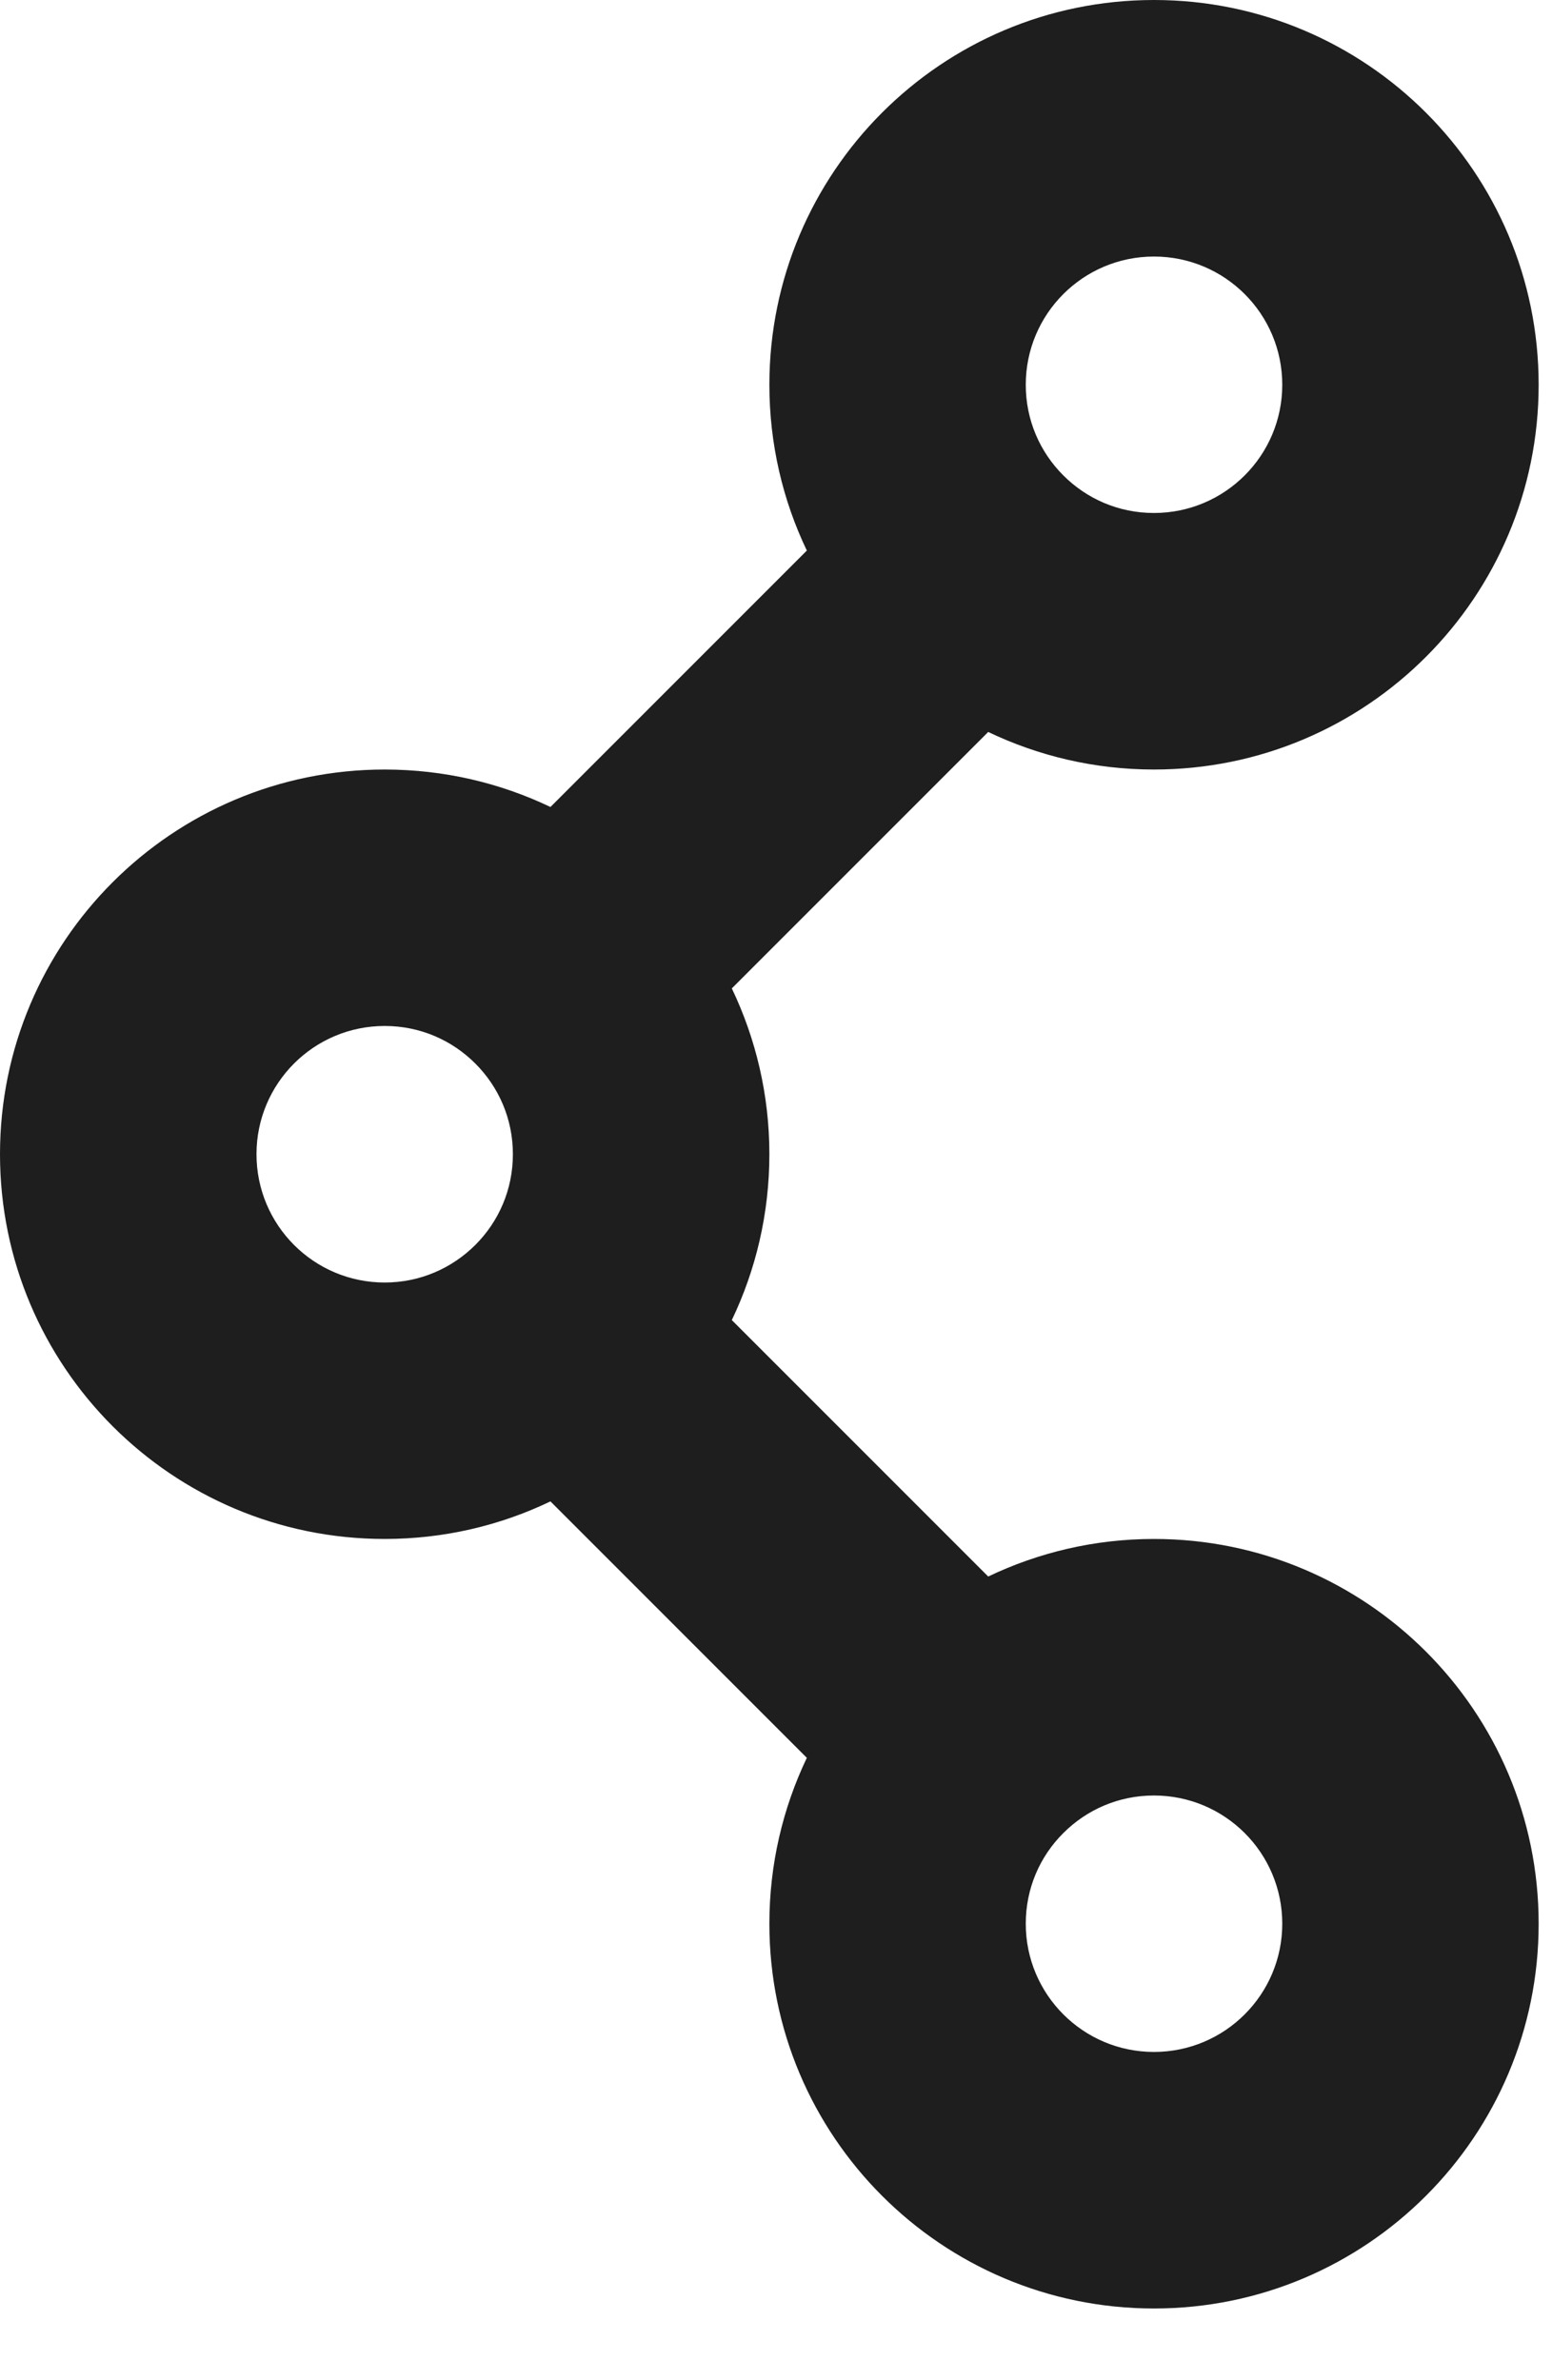 <?xml version="1.0" encoding="UTF-8"?> <svg xmlns="http://www.w3.org/2000/svg" width="15" height="23" viewBox="0 0 15 23" fill="none"><path fill-rule="evenodd" clip-rule="evenodd" d="M11.153 2.479C10.469 2.479 9.914 3.033 9.914 3.718C9.914 4.06 10.051 4.368 10.277 4.594C10.503 4.82 10.811 4.957 11.153 4.957C11.838 4.957 12.393 4.402 12.393 3.718C12.393 3.033 11.838 2.479 11.153 2.479ZM7.436 3.718C7.436 1.665 9.1 0 11.153 0C13.207 0 14.871 1.665 14.871 3.718C14.871 5.771 13.207 7.436 11.153 7.436C10.58 7.436 10.036 7.305 9.551 7.073L7.073 9.551C7.305 10.036 7.436 10.58 7.436 11.153C7.436 11.727 7.305 12.271 7.073 12.756L9.551 15.234C10.036 15.002 10.58 14.871 11.153 14.871C13.207 14.871 14.871 16.535 14.871 18.589C14.871 20.642 13.207 22.307 11.153 22.307C9.1 22.307 7.436 20.642 7.436 18.589C7.436 18.015 7.566 17.472 7.798 16.986L5.32 14.508C4.835 14.741 4.291 14.871 3.718 14.871C1.665 14.871 0 13.207 0 11.153C0 9.1 1.665 7.436 3.718 7.436C4.291 7.436 4.835 7.566 5.32 7.798L7.798 5.32C7.566 4.835 7.436 4.291 7.436 3.718ZM3.718 9.914C3.033 9.914 2.479 10.469 2.479 11.153C2.479 11.838 3.033 12.393 3.718 12.393C4.06 12.393 4.368 12.255 4.594 12.03C4.82 11.804 4.957 11.496 4.957 11.153C4.957 10.811 4.82 10.503 4.594 10.277C4.368 10.051 4.06 9.914 3.718 9.914ZM11.153 17.35C10.811 17.35 10.503 17.487 10.277 17.713C10.051 17.938 9.914 18.246 9.914 18.589C9.914 19.273 10.469 19.828 11.153 19.828C11.838 19.828 12.393 19.273 12.393 18.589C12.393 17.904 11.838 17.35 11.153 17.35Z" fill="#1E1E1E"></path></svg> 